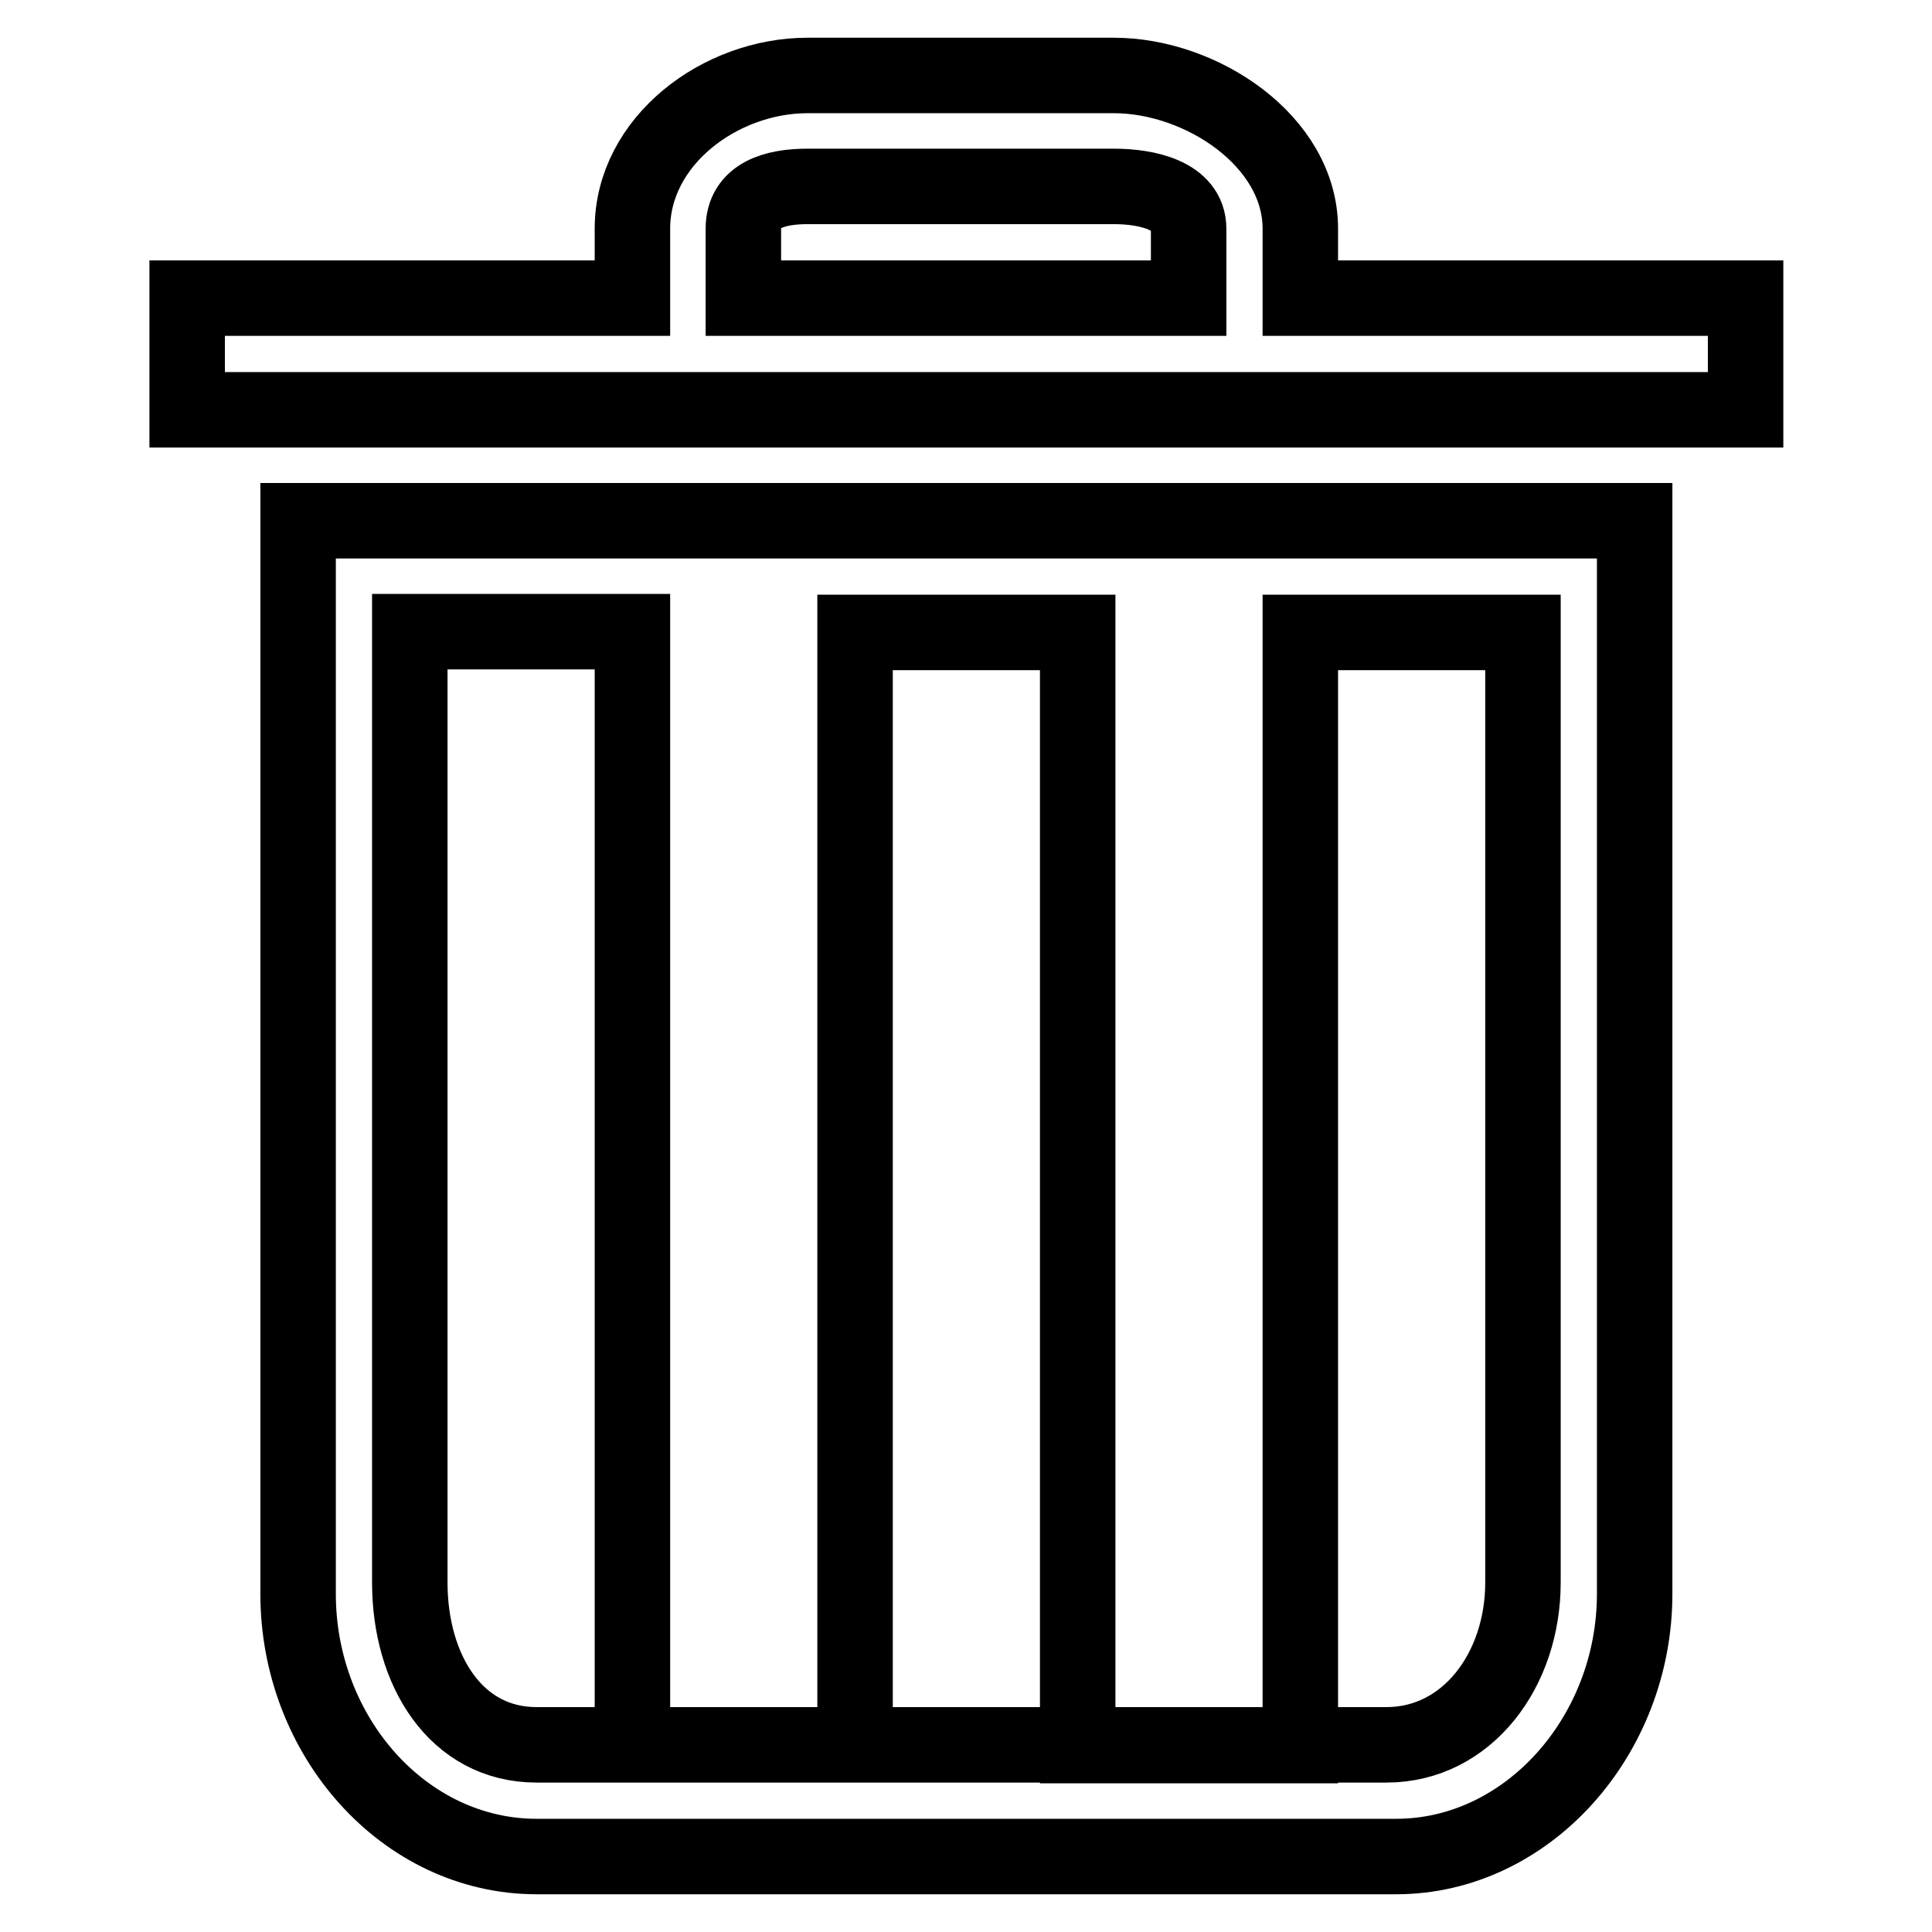 <?xml version="1.0" encoding="utf-8"?>
<!-- Svg Vector Icons : http://www.onlinewebfonts.com/icon -->
<!DOCTYPE svg PUBLIC "-//W3C//DTD SVG 1.1//EN" "http://www.w3.org/Graphics/SVG/1.1/DTD/svg11.dtd">
<svg version="1.1" xmlns="http://www.w3.org/2000/svg" xmlns:xlink="http://www.w3.org/1999/xlink" x="0px" y="0px" viewBox="0 0 256 256" enable-background="new 0 0 256 256" xml:space="preserve">
<g> <path stroke-width="10" fill-opacity="0" stroke="#000000"  d="M231.3,54.3V39.5h-59v-9.2c0-11.6-13.1-20.3-24.7-20.3H107c-11.6,0-23.2,8.7-23.2,20.3v9.2h-59v14.8l0,0 h199.7H231.3z M157.5,39.5h-59v-9.2c0-4.4,4.1-5.6,8.5-5.6h40.6c4.4,0,9.9,1.2,9.9,5.6V39.5z M39.5,69v142.2 c0,18.9,14.1,34.8,31.6,34.8h113.9c17.4,0,31.6-16,31.6-34.8V69C157.5,69,98.5,69,39.5,69z M201.8,209.7L201.8,209.7 c0,11.6-7.4,21.5-18.1,21.5H71.1c-10.7,0-16.8-9.9-16.8-21.5v-126h29.5v147.5h29.5V83.8h29.5v147.5h29.5V83.8h29.5V209.7z"/></g>
</svg>